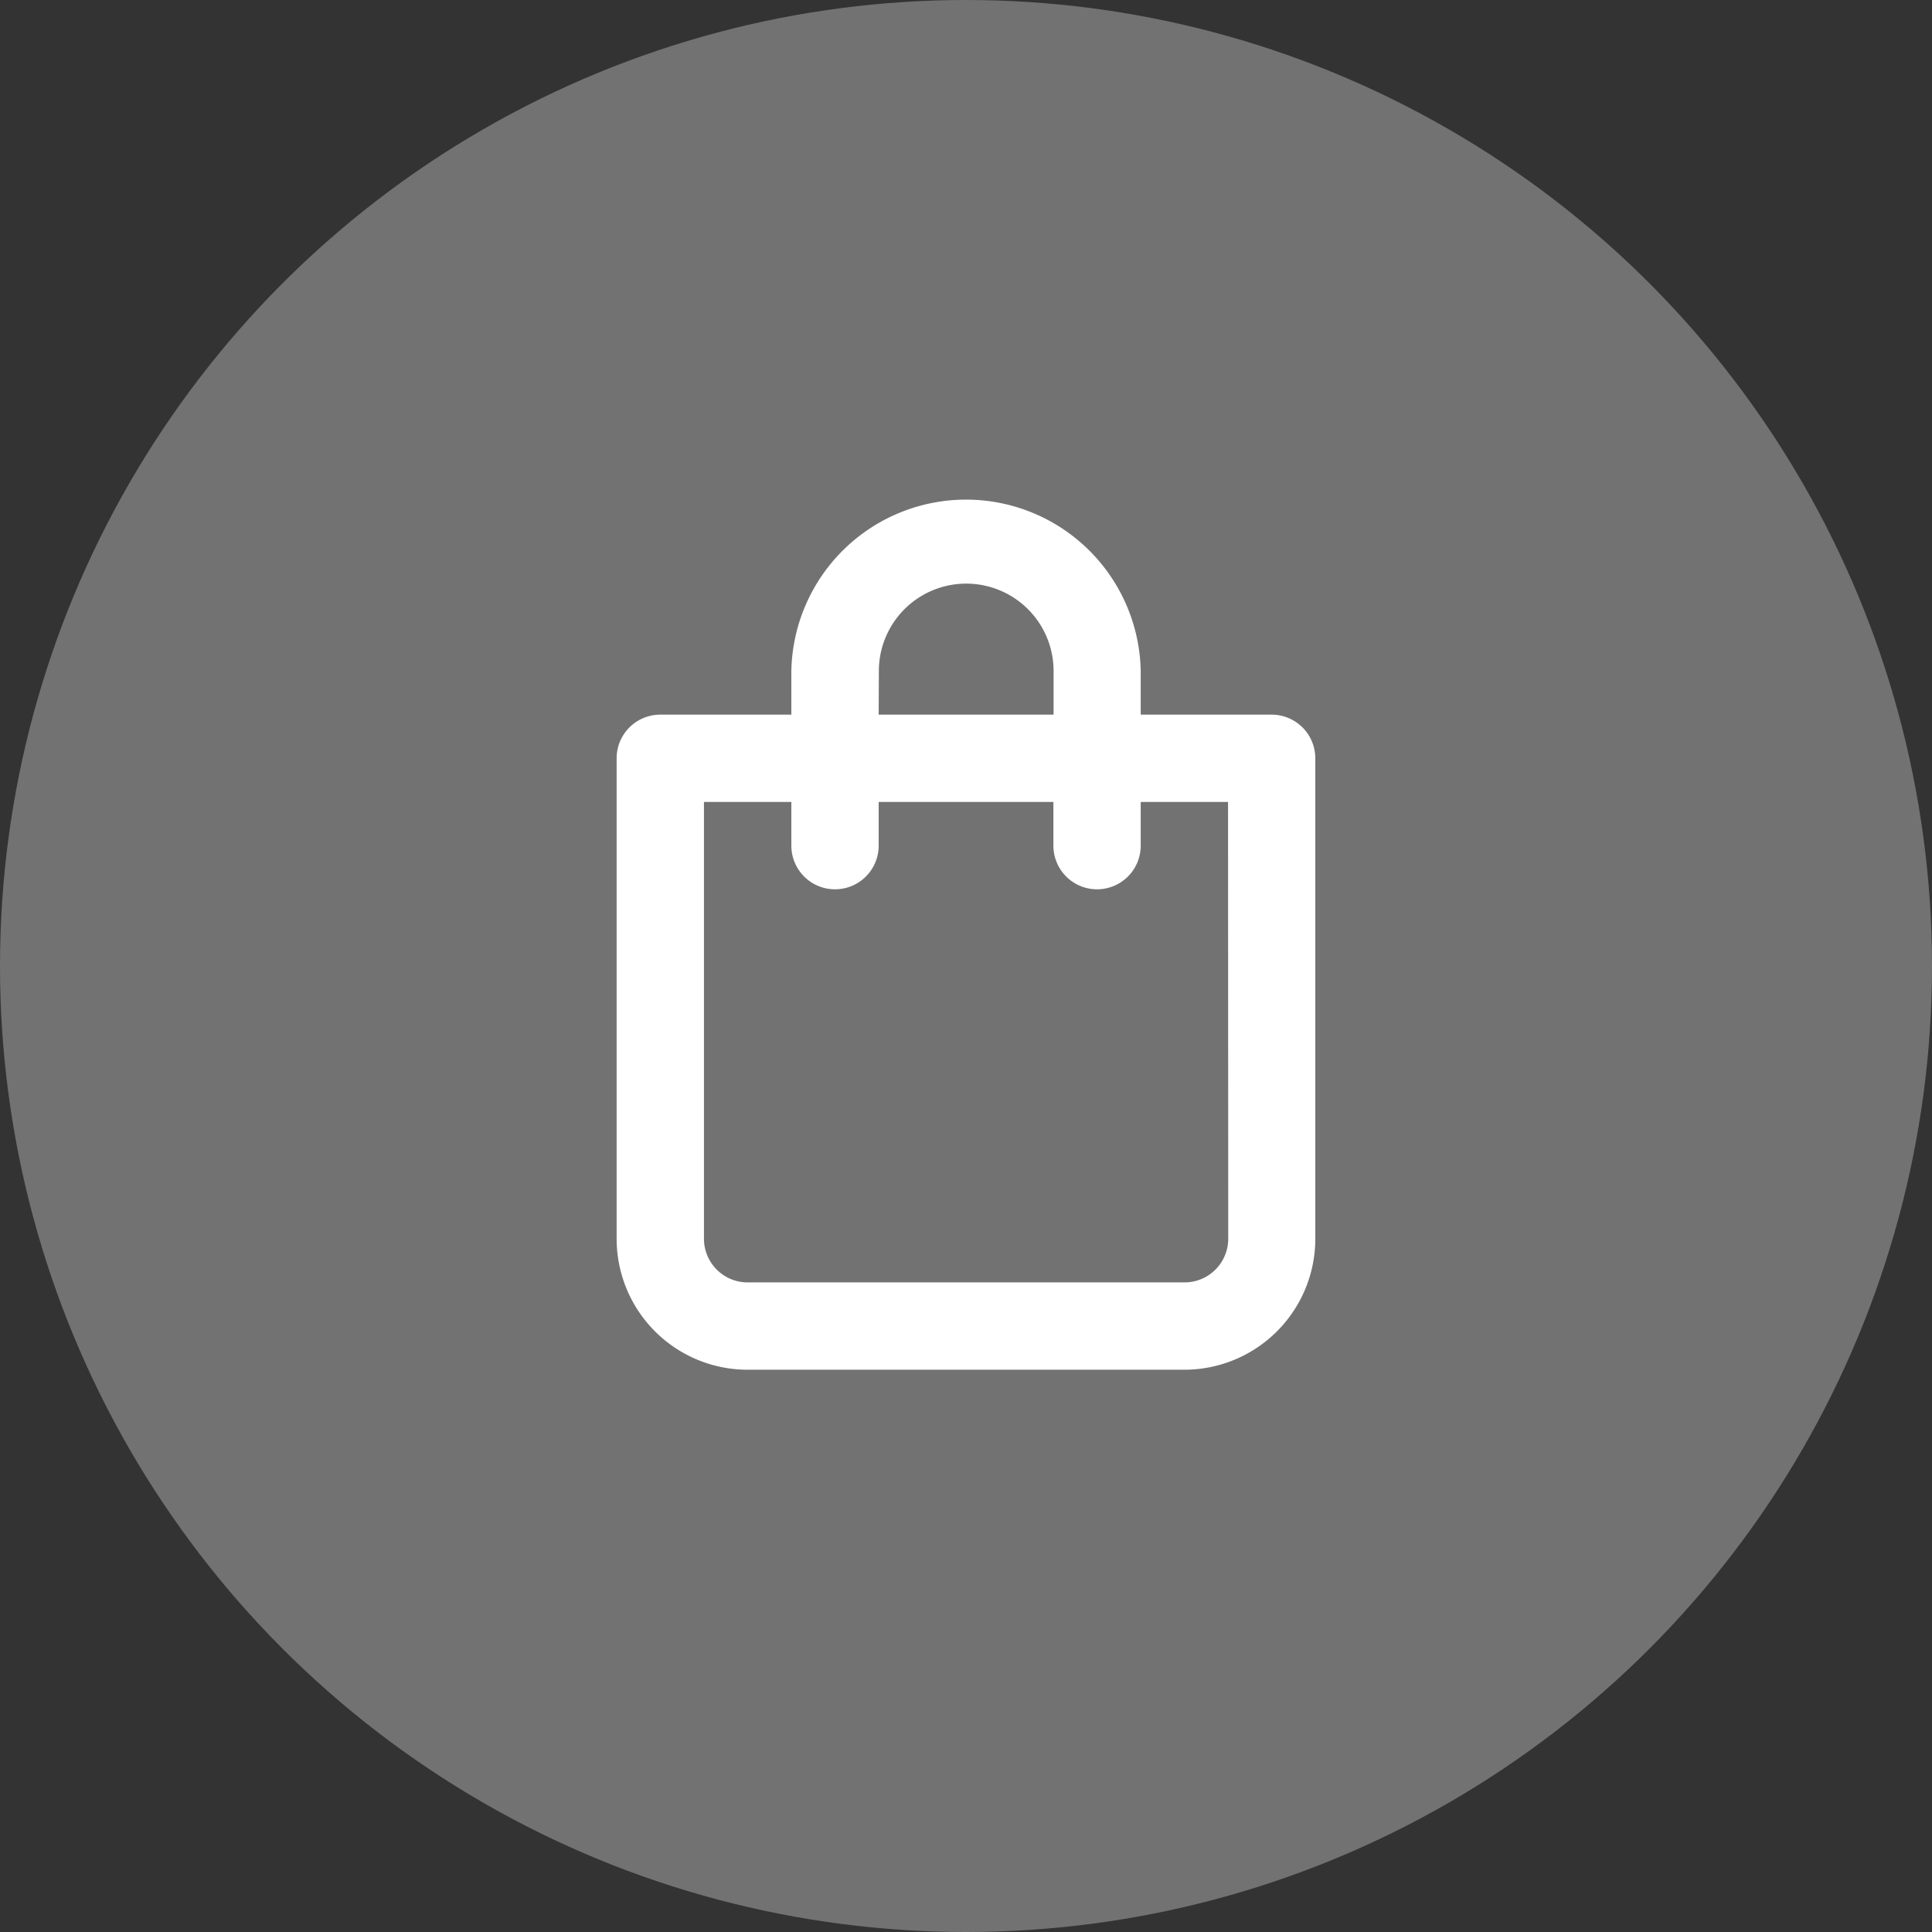 <svg xmlns="http://www.w3.org/2000/svg" width="30" height="30" viewBox="0 0 30 30">
  <rect x="0" y="0" width="30" height="30" fill="#333333" stroke="none"/>
  <g id="cart" transform="translate(-1640.9 -42.9)">
    <circle id="Ellipse_382" data-name="Ellipse 382" cx="15" cy="15" r="15" transform="translate(1640.9 42.9)" fill="#fff" opacity="0.31"/>
    <path id="cart-2" data-name="cart" d="M14.172,5.391H12.138V4.713a2.713,2.713,0,0,0-5.425,0v.678H4.678A.678.678,0,0,0,4,6.069v7.46a2.034,2.034,0,0,0,2.034,2.034h6.781a2.034,2.034,0,0,0,2.034-2.034V6.069A.678.678,0,0,0,14.172,5.391Zm-6.1-.678a1.356,1.356,0,1,1,2.713,0v.678H8.069Zm5.425,8.816a.678.678,0,0,1-.678.678H6.034a.678.678,0,0,1-.678-.678V6.747H6.713v.678a.678.678,0,1,0,1.356,0V6.747h2.713v.678a.678.678,0,0,0,1.356,0V6.747h1.356Z" transform="translate(1646.475 48.606)" fill="#fff"/>
  </g>
</svg>
